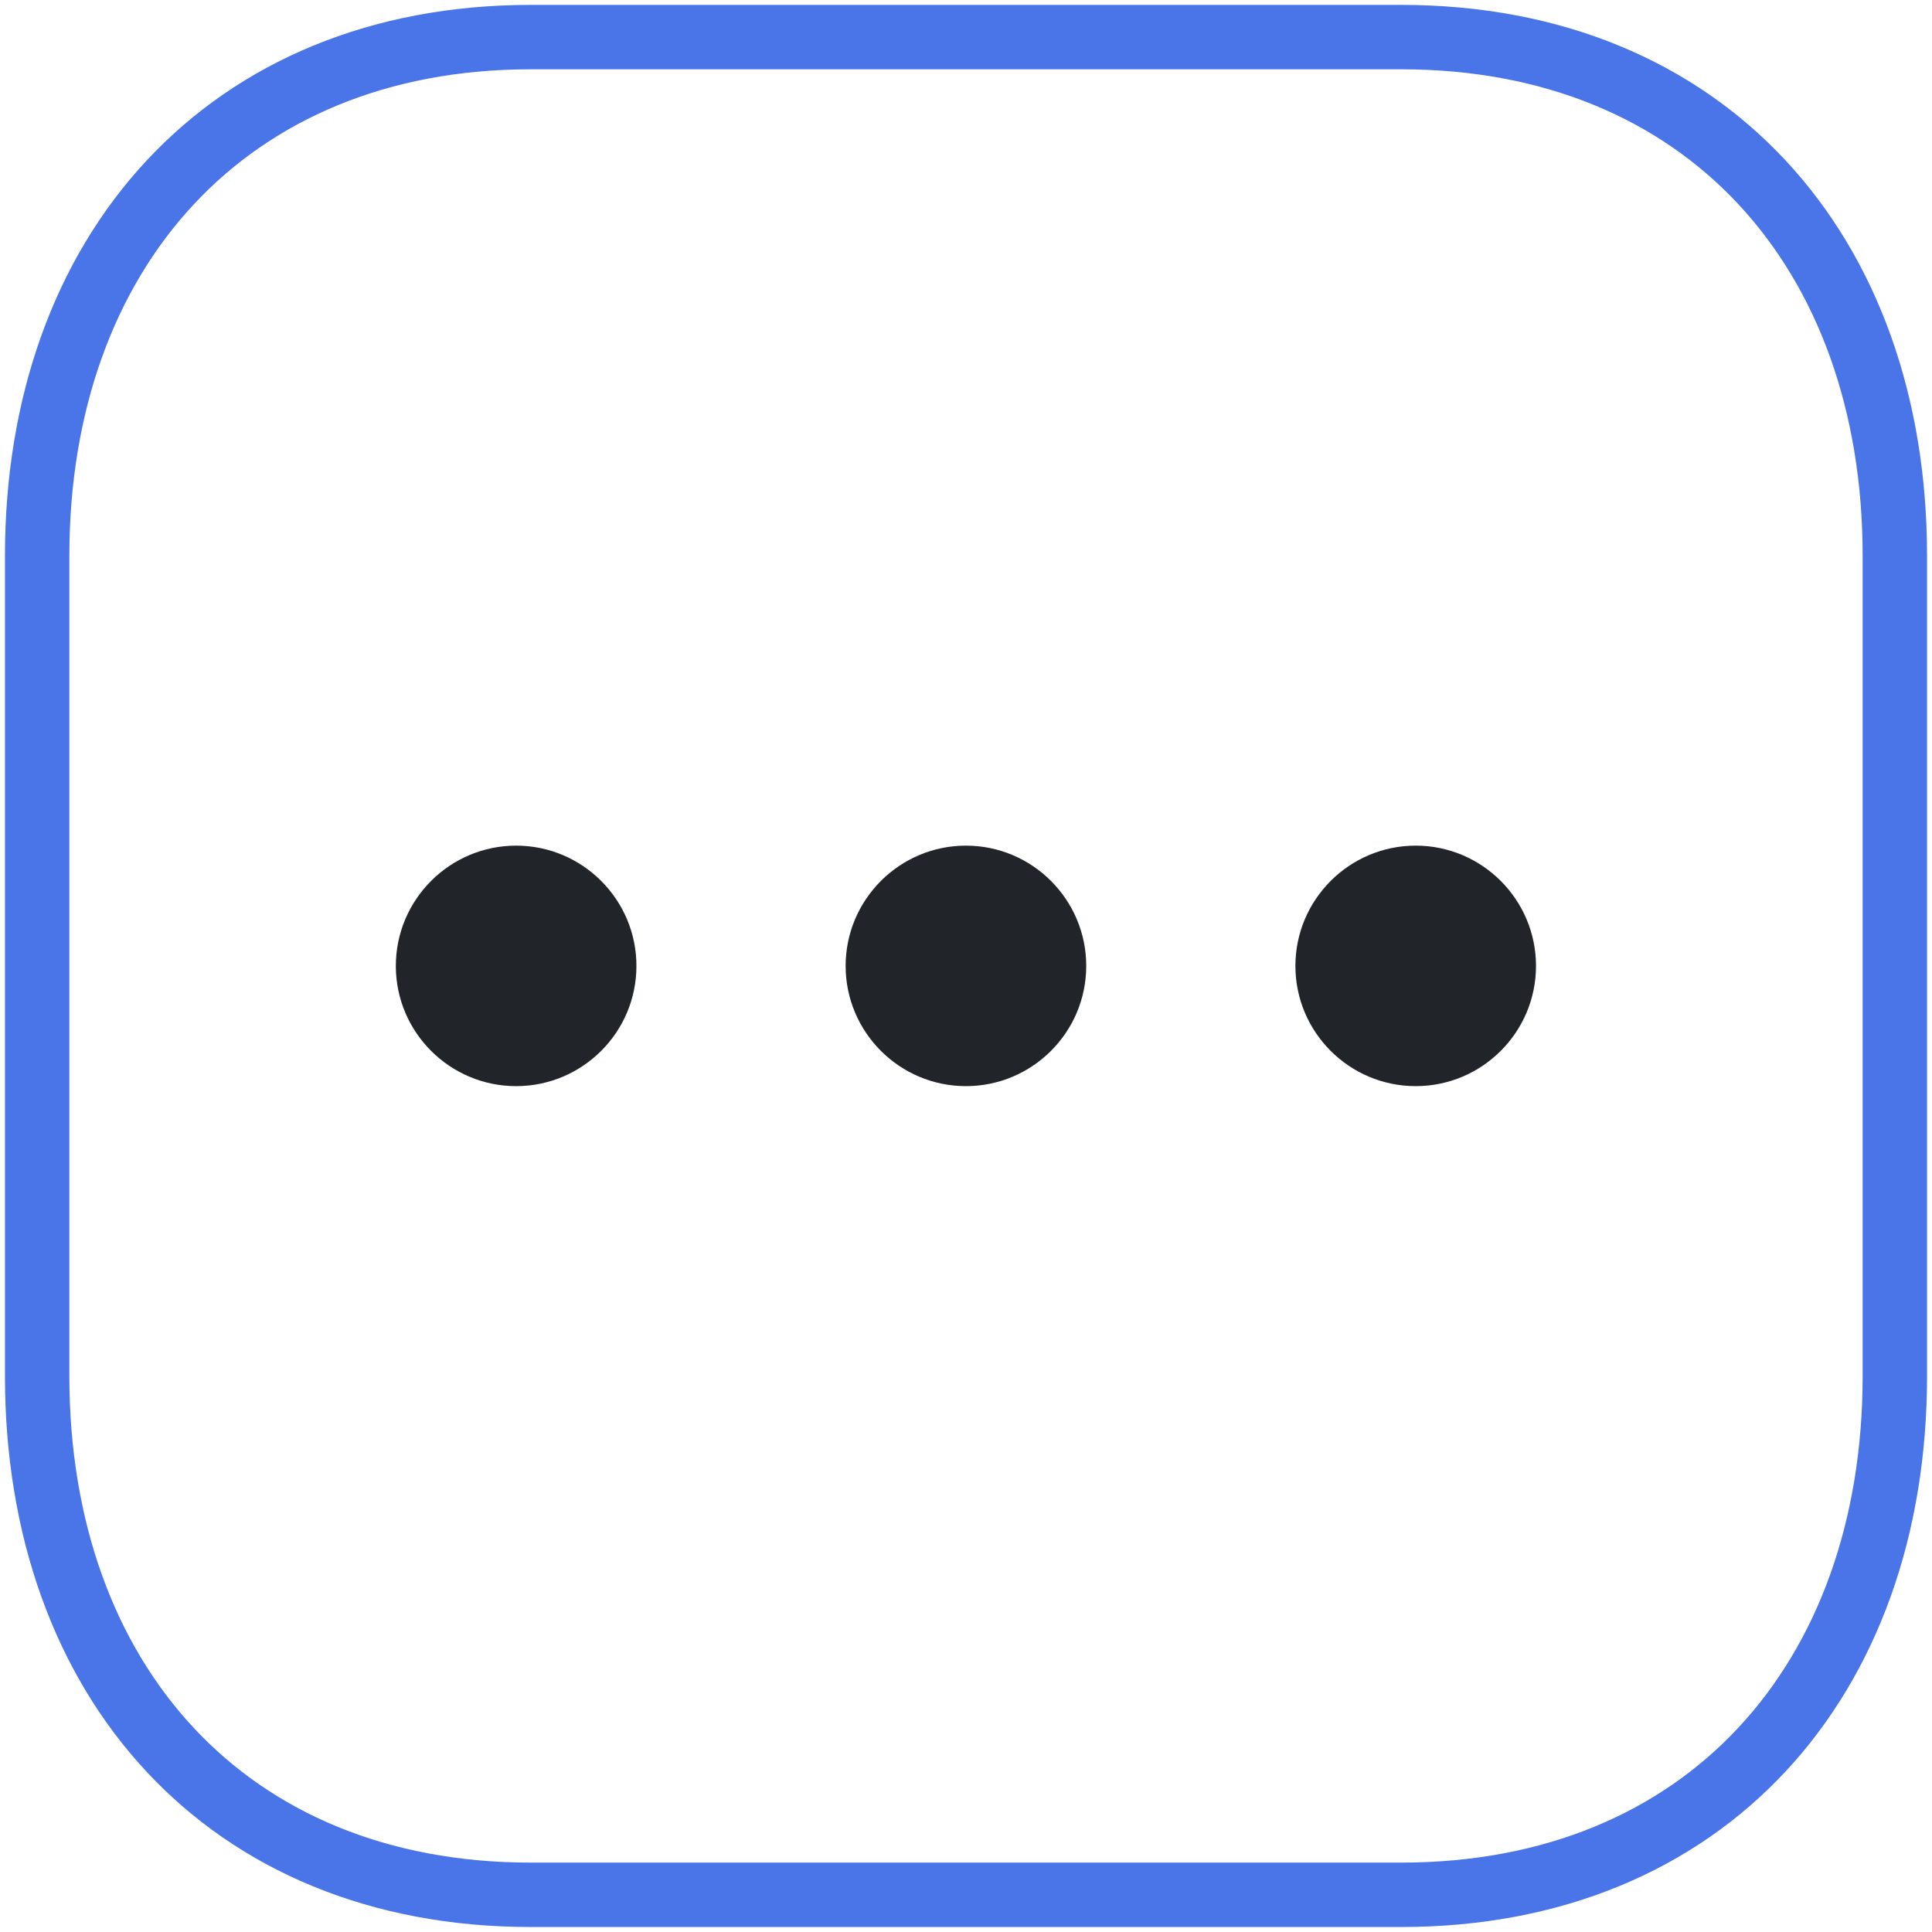 <svg width="60" height="60" viewBox="0 0 60 60" fill="none" xmlns="http://www.w3.org/2000/svg">
<g clip-path="url(#clip0_2616_392)">
<path fill-rule="evenodd" clip-rule="evenodd" d="M43.516 1.152H16.481C7.06 1.152 1.154 7.823 1.154 17.262V42.734C1.154 52.174 7.029 58.845 16.481 58.845H43.512C52.965 58.845 58.846 52.174 58.846 42.734V17.262C58.846 7.823 52.965 1.152 43.516 1.152Z" stroke="#4975E9" stroke-width="2" stroke-linecap="round" stroke-linejoin="round"/>
<path d="M16.029 33.731C13.968 33.731 12.293 32.056 12.293 29.998C12.293 27.939 13.968 26.262 16.029 26.262C18.091 26.262 19.765 27.939 19.765 29.998C19.765 32.056 18.091 33.731 16.029 33.731Z" fill="#212529"/>
<path d="M29.998 33.731C27.937 33.731 26.262 32.056 26.262 29.998C26.262 27.939 27.937 26.262 29.998 26.262C32.06 26.262 33.734 27.939 33.734 29.998C33.734 32.056 32.06 33.731 29.998 33.731Z" fill="#212529"/>
<path d="M43.966 33.731C41.905 33.731 40.23 32.056 40.23 29.998C40.23 27.939 41.905 26.262 43.966 26.262C46.028 26.262 47.702 27.939 47.702 29.998C47.702 32.056 46.028 33.731 43.966 33.731Z" fill="#212529"/>
</g>
<defs>
<clipPath id="clip0_2616_392">
<rect width="60" height="60" fill="white"/>
</clipPath>
</defs>
</svg>

